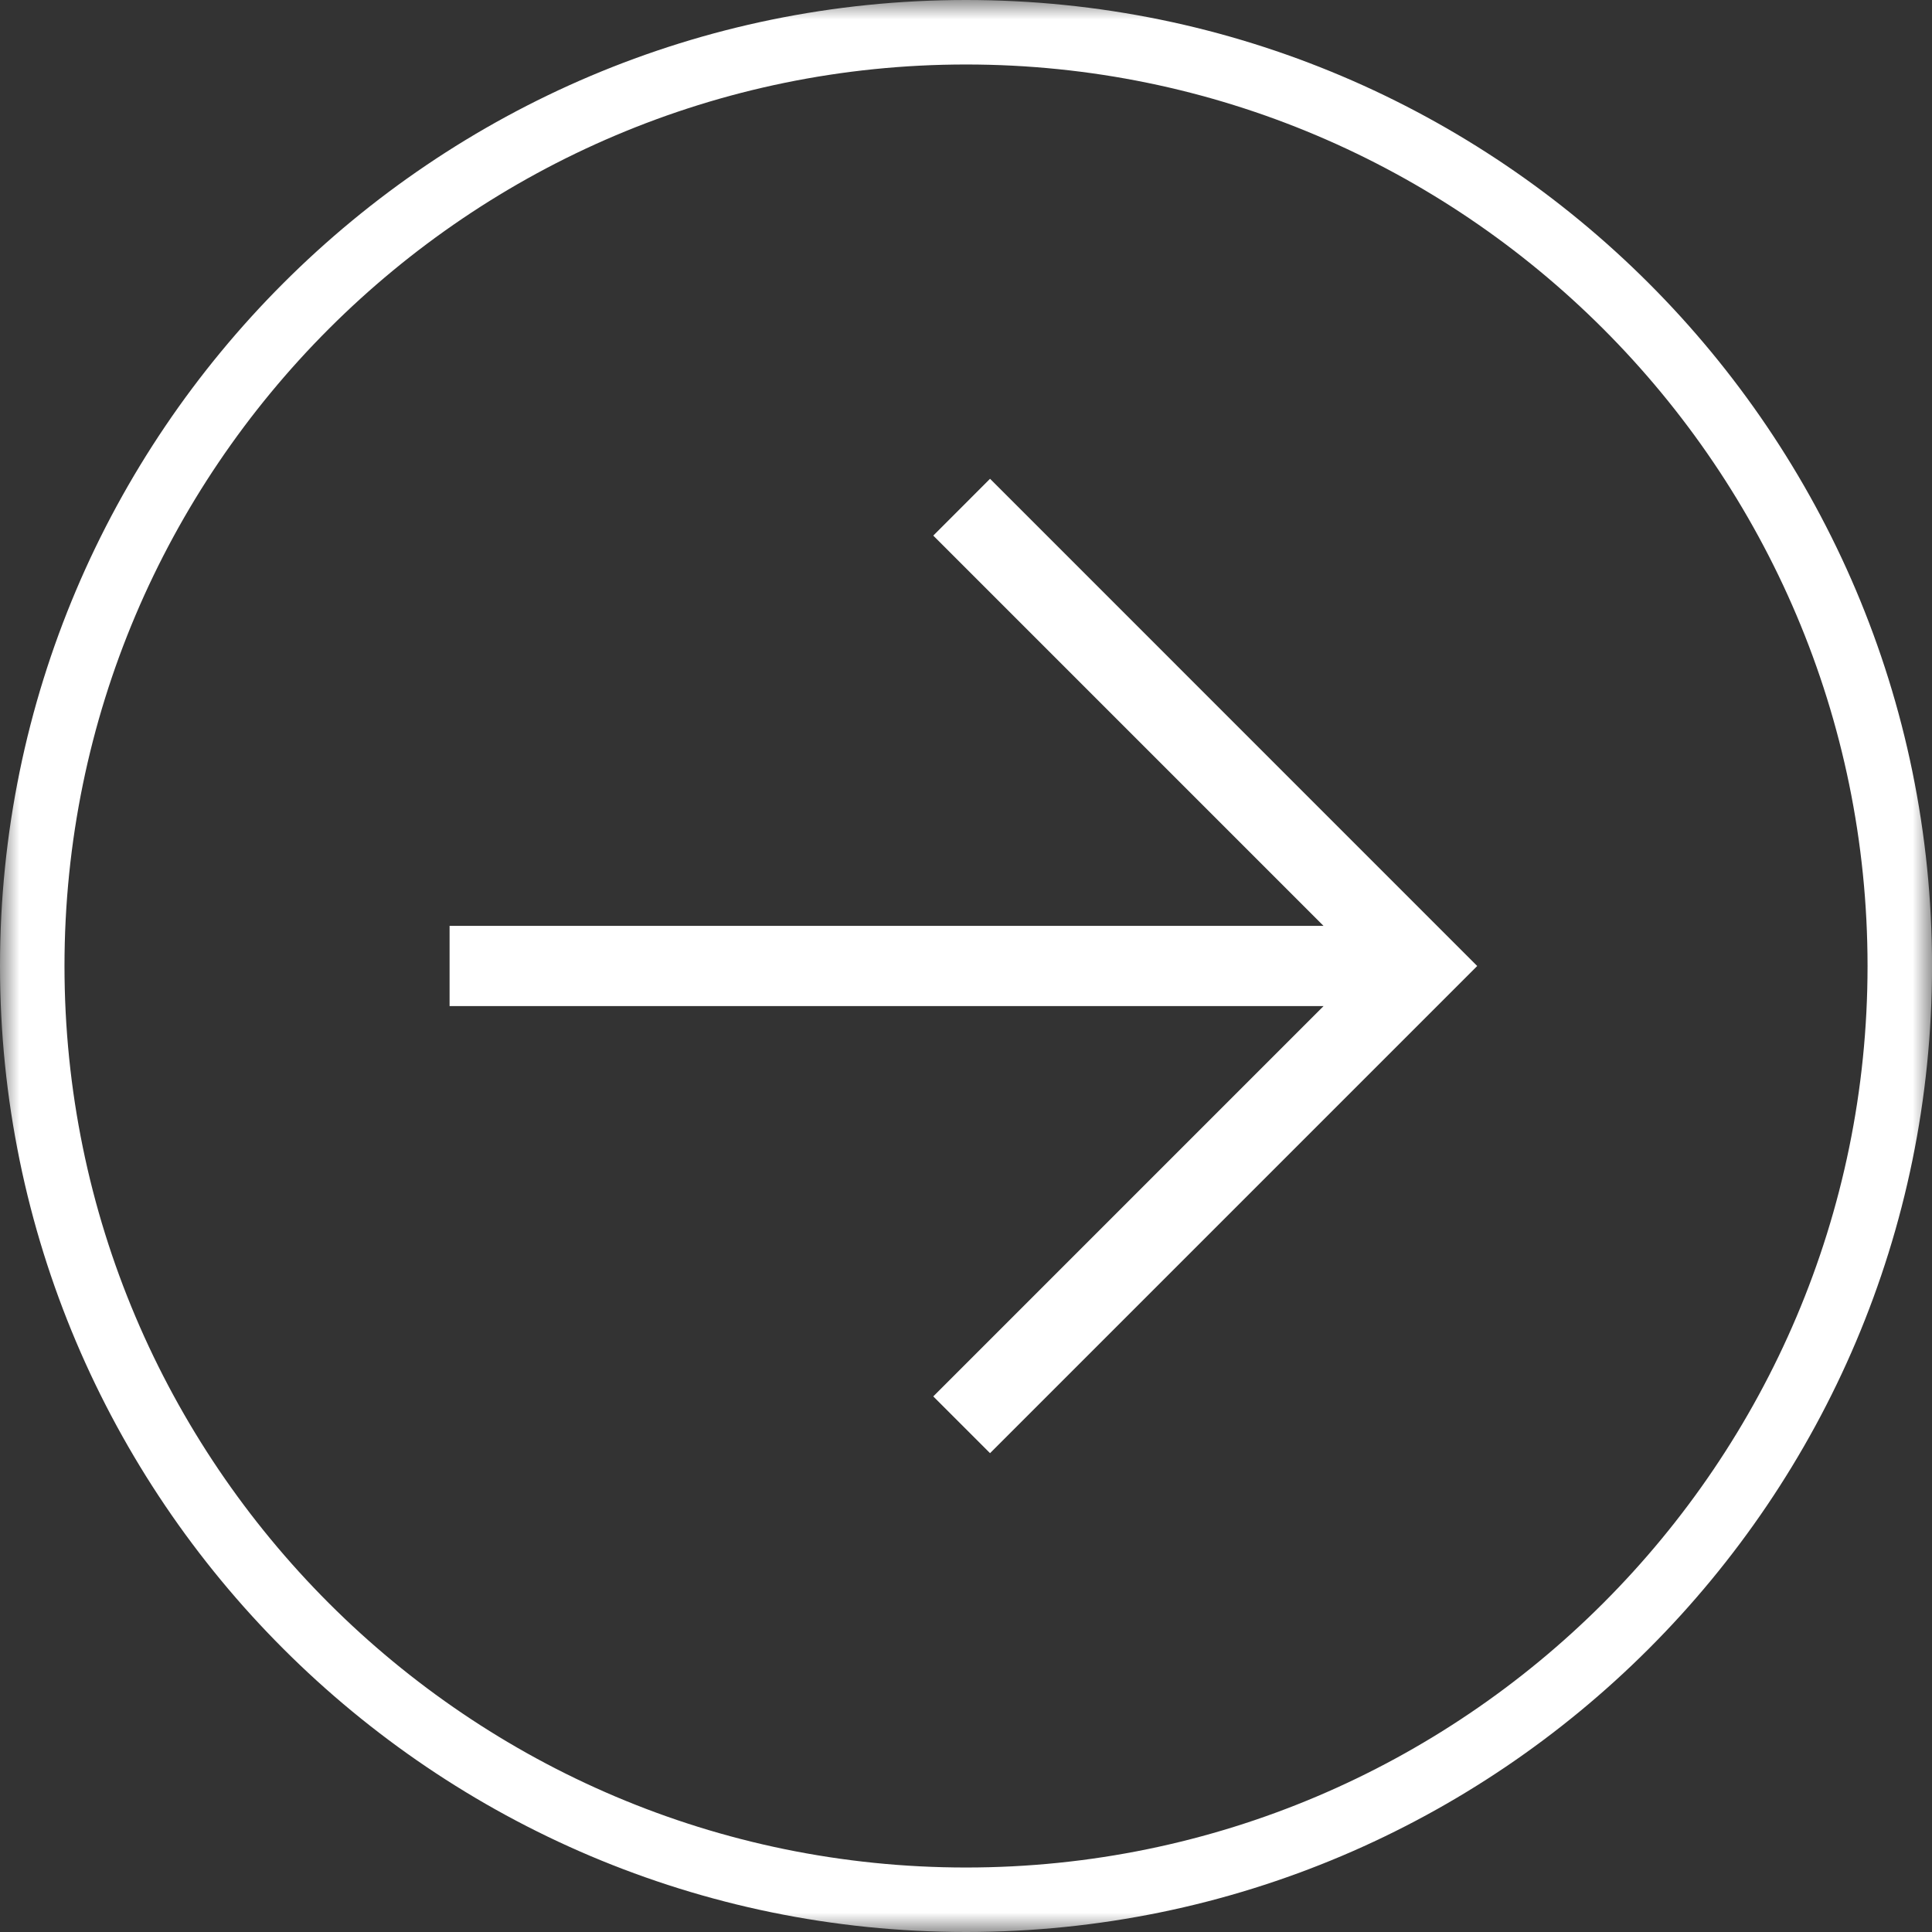 <?xml version="1.0" encoding="UTF-8"?>
<svg width="50px" height="50px" viewBox="0 0 50 50" version="1.1" xmlns="http://www.w3.org/2000/svg" xmlns:xlink="http://www.w3.org/1999/xlink">
    <rect x="0" y="0" width="50" height="50" fill="#333333" stroke="none"/>
    <title>Group 5</title>
    <defs>
        <polygon id="path-1" points="0 0 50 0 50 50 0 50"></polygon>
    </defs>
    <g id="Desktop" stroke="none" stroke-width="1" fill="none" fill-rule="evenodd">
        <g id="40804_Surface_WestMolesey_v1" transform="translate(-1074, -3378)">
            <g id="Group-12" transform="translate(813, 3378)">
                <g id="Group-5" transform="translate(261, 0)">
                    <polygon id="Fill-1" fill="#FFFFFF" points="24.153 13.861 34.252 23.961 11.635 23.961 11.635 26.038 34.253 26.038 24.153 36.139 25.622 37.608 38.23 25 25.622 12.391"></polygon>
                    <g id="Group-4">
                        <mask id="mask-2" fill="white">
                            <use xlink:href="#path-1"></use>
                        </mask>
                        <g id="Clip-3"></g>
                        <path d="M25.001,48.331 C12.136,48.331 1.669,37.865 1.669,25 C1.669,12.135 12.136,1.669 25.001,1.669 C37.866,1.669 48.332,12.135 48.332,25 C48.332,37.865 37.866,48.331 25.001,48.331 M25.001,0 C11.215,0 -0,11.215 -0,25 C-0,38.785 11.215,50 25.001,50 C38.786,50 50.001,38.785 50.001,25 C50.001,11.215 38.786,0 25.001,0" id="Fill-2" fill="#FFFFFF" mask="url(#mask-2)"></path>
                    </g>
                </g>
            </g>
        </g>
    </g>
</svg>